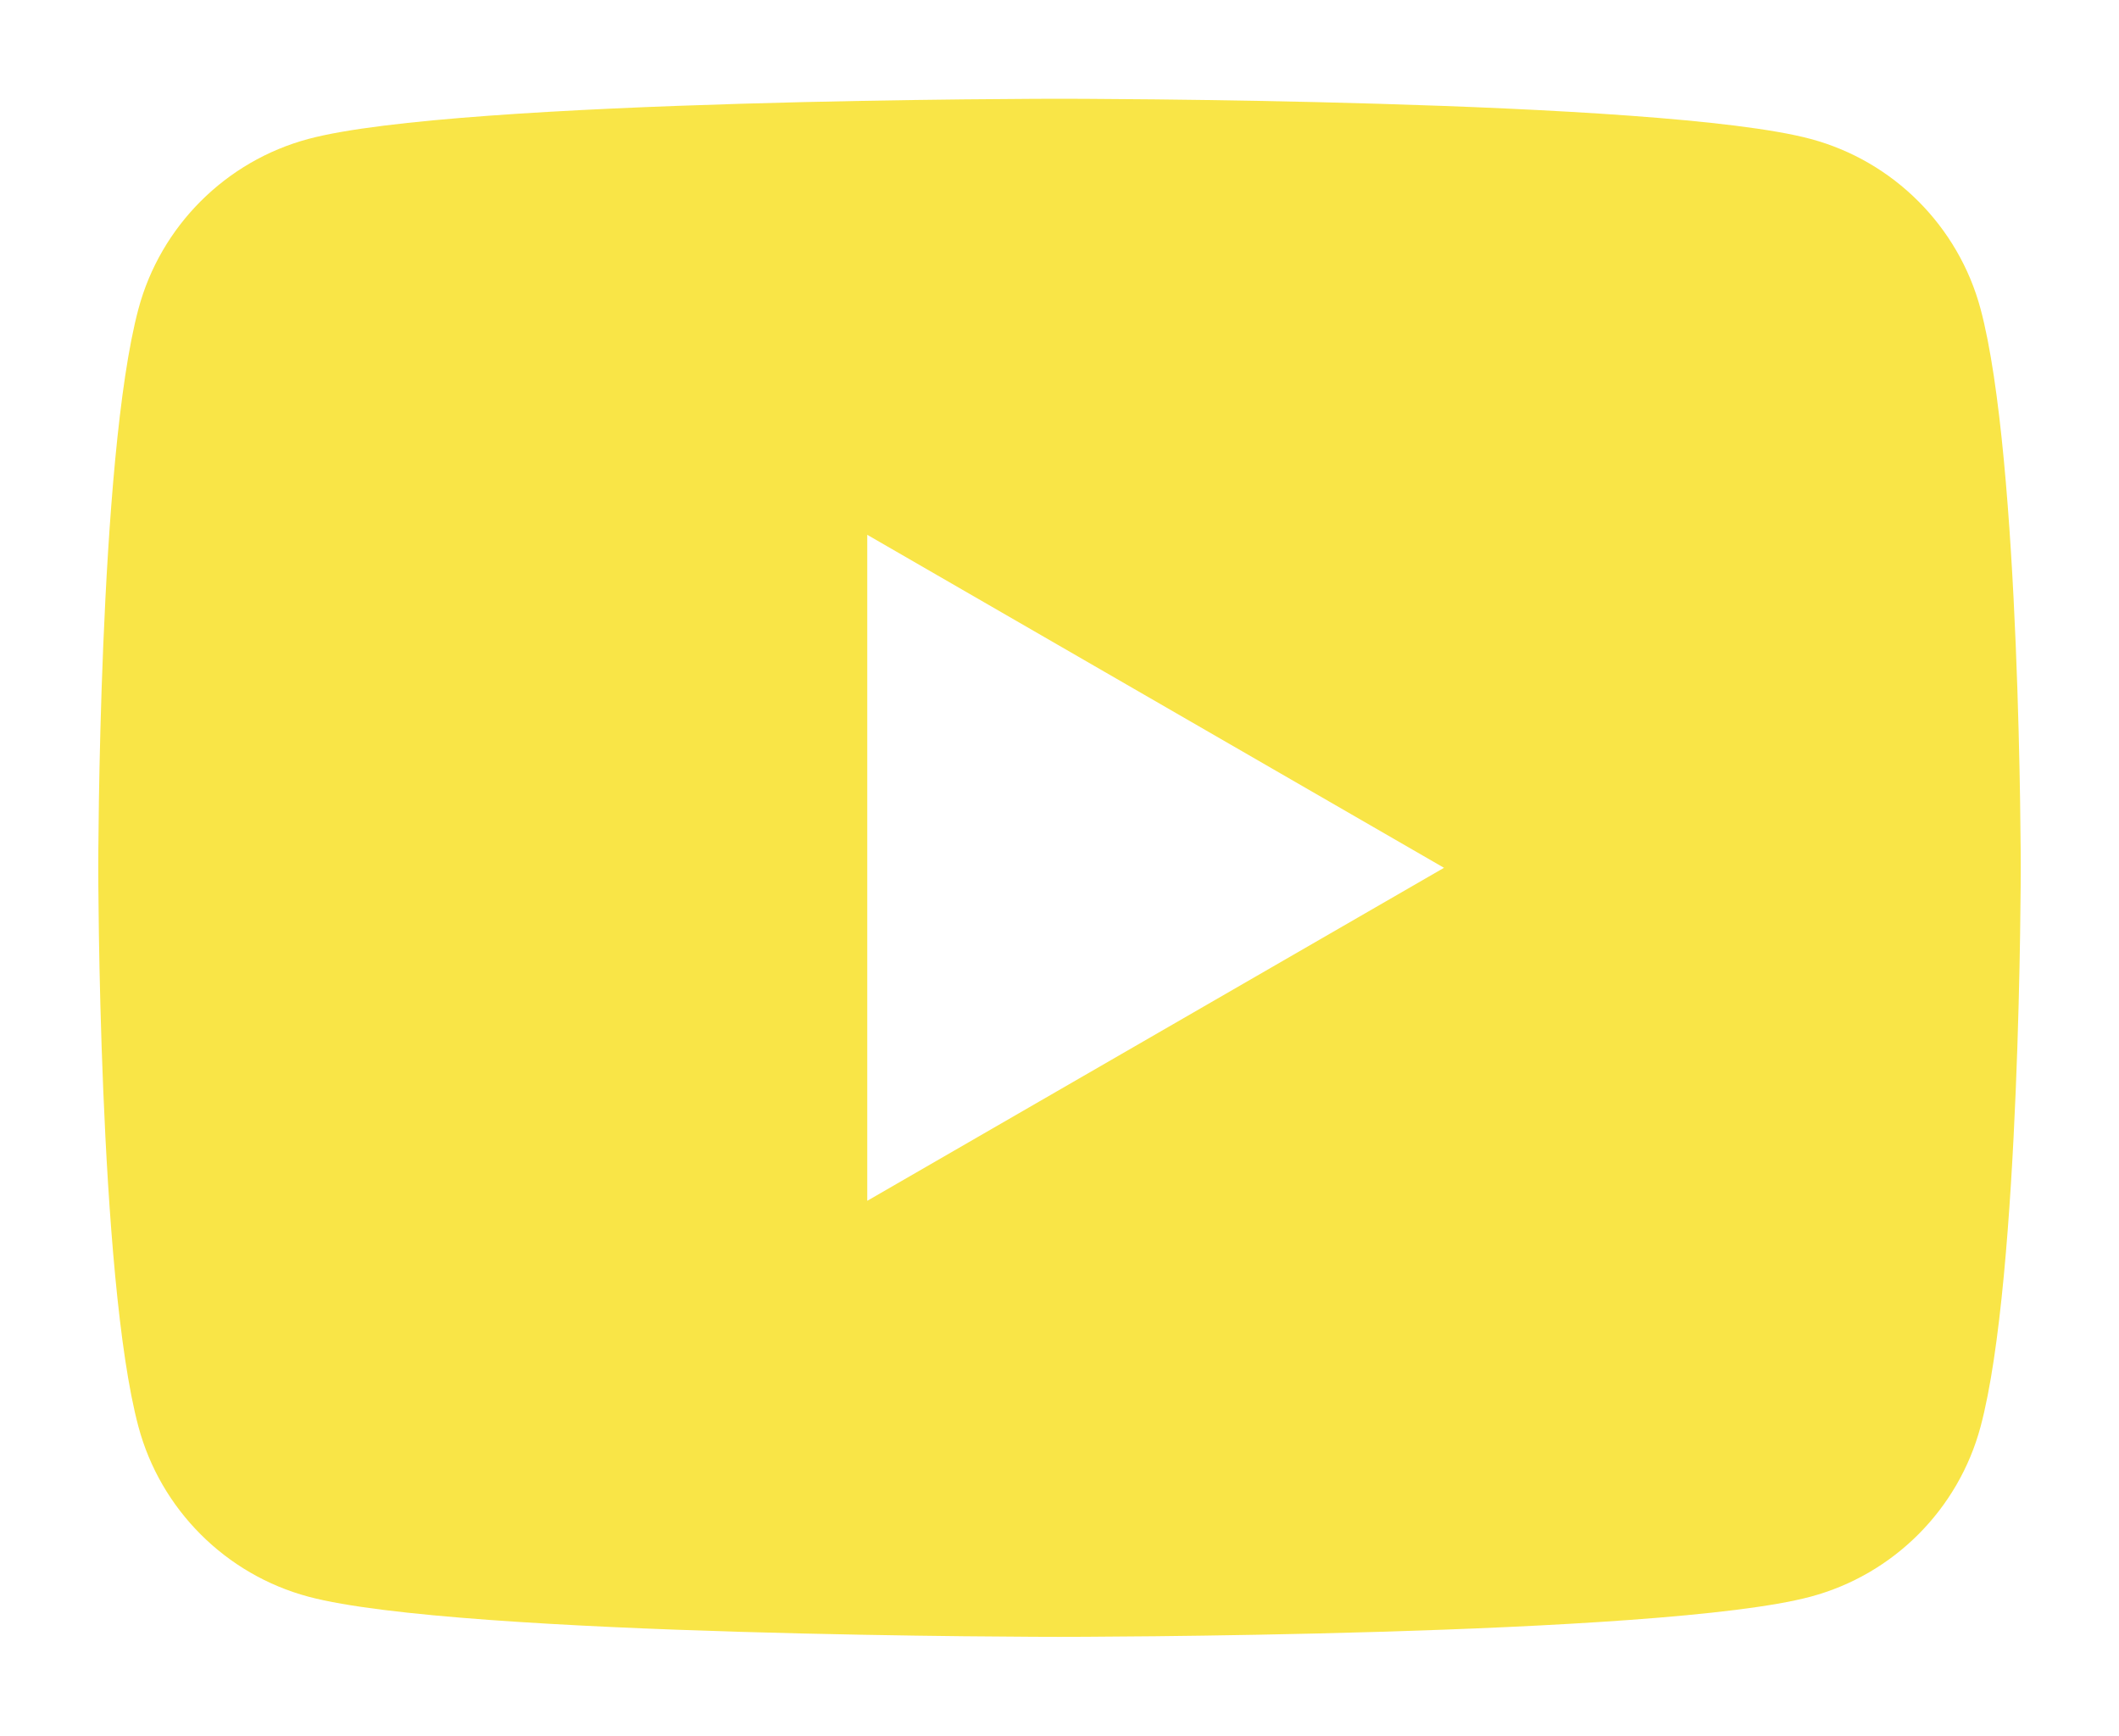 <svg xmlns="http://www.w3.org/2000/svg" viewBox="0 0 1080 884.52"><path d="M1009.44 157.43c-11.27-42.13-44.48-75.35-86.62-86.62C846.39 50.33 540 50.33 540 50.33s-306.39 0-382.82 20.48c-42.13 11.27-75.35 44.48-86.62 86.62-20.48 76.43-20.48 284.84-20.48 284.84s0 208.41 20.48 284.84c11.27 42.13 44.48 75.35 86.62 86.62C233.61 834.21 540 834.21 540 834.21s306.39 0 382.82-20.48c42.18-11.27 75.35-44.48 86.62-86.62 20.48-76.43 20.48-284.84 20.48-284.84s0-208.41-20.48-284.84ZM442.02 611.97V272.56l293.95 169.71-293.95 169.71Z" style="fill:#f9e547;stroke-width:0"/></svg>